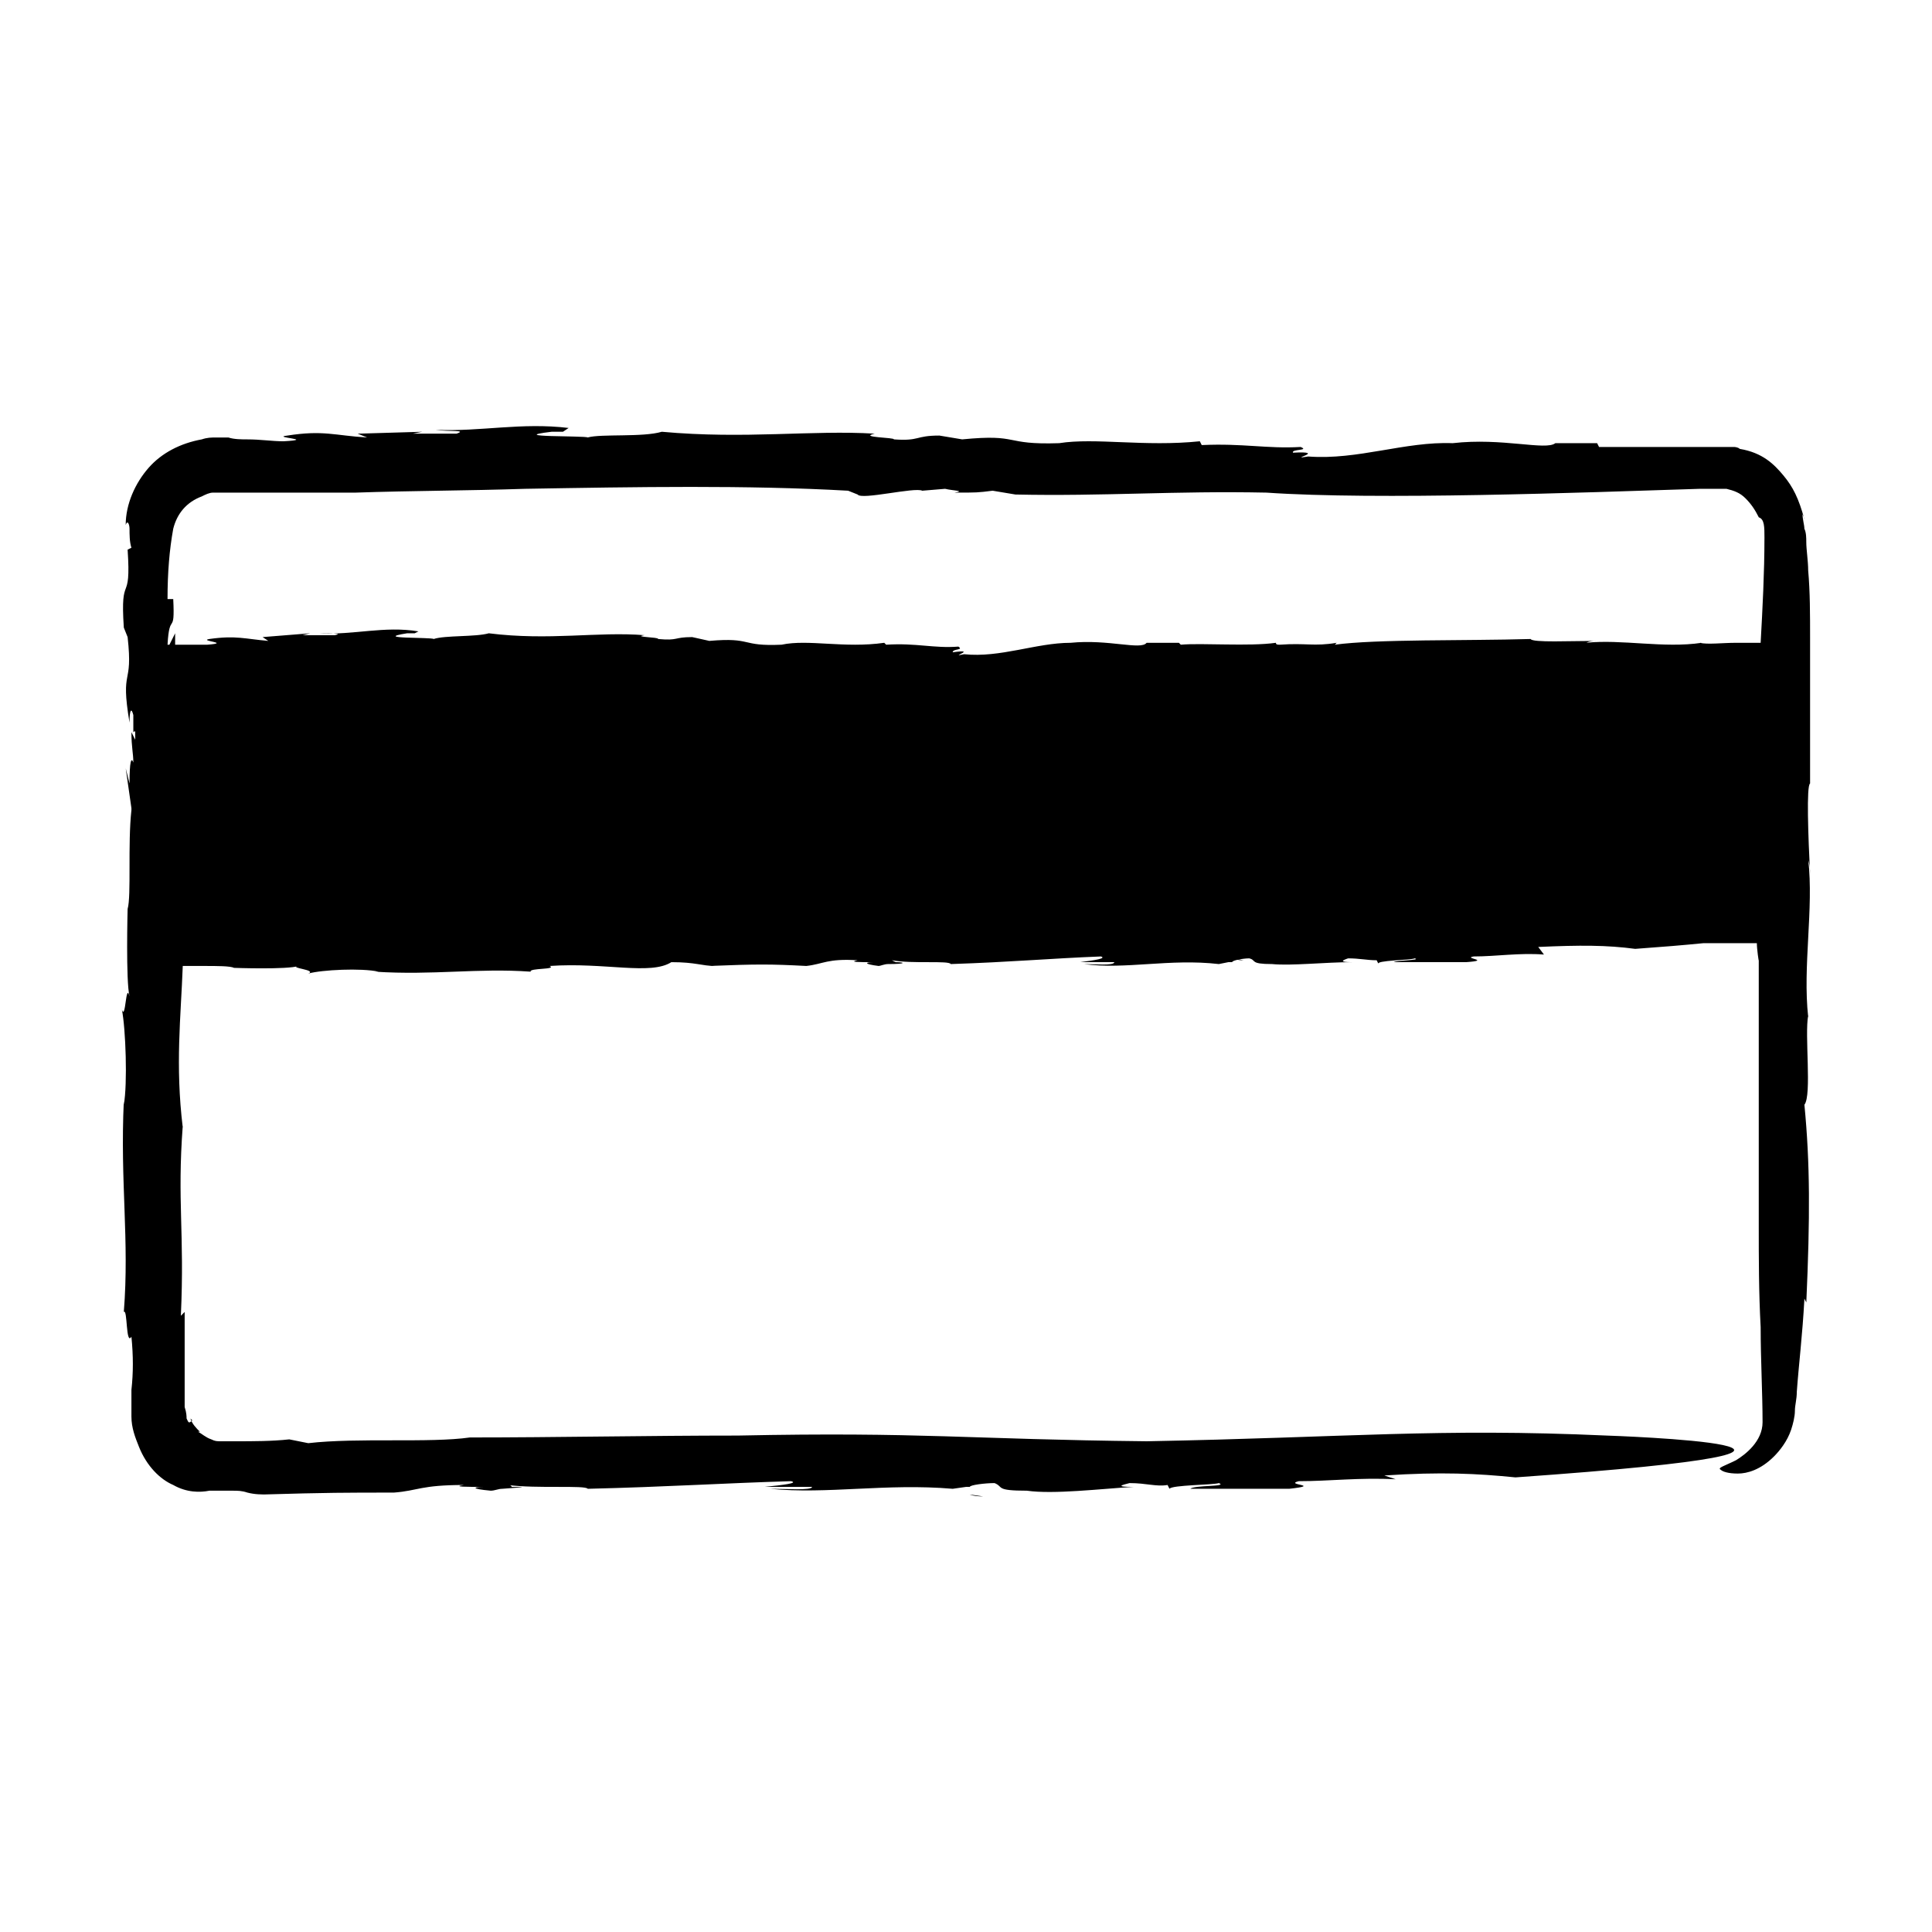 <?xml version="1.0" encoding="UTF-8"?>
<!-- Uploaded to: SVG Repo, www.svgrepo.com, Generator: SVG Repo Mixer Tools -->
<svg fill="#000000" width="800px" height="800px" version="1.1" viewBox="144 144 512 512" xmlns="http://www.w3.org/2000/svg">
 <g>
  <path d="m401.01 540.06s1.008 0.504 3.527 0.504z"/>
  <path d="m178.82 359.19-0.5-1.008z"/>
  <path d="m471.04 397.98s0.504 0.504 2.519 0.504z"/>
  <path d="m623.69 351.63v-38.289c0-6.551 0-12.594-0.504-18.137 0-2.519-0.504-5.543-0.504-7.559 0-1.008 0-2.519-0.504-3.527 0-1.008-0.504-2.519-0.504-4.031 0 0.504 0.504 1.008 0.504 1.512-1.512-5.543-3.023-8.566-5.543-11.586-2.519-3.023-5.543-6.047-11.586-7.055-0.504-0.504-1.512-0.504-1.512-0.504h-5.039-4.535-9.574-16.625l-0.504-1.008h-18.137 7.055c-2.519 2.016-14.105-1.512-27.207 0-12.594-0.504-25.191 4.535-38.289 3.527-6.047 1.008 5.543-1.512-4.031-1.008-0.504-1.008 4.535-0.504 2.016-1.512-9.07 0.504-15.113-1.008-26.199-0.504l-0.504-1.008c-14.609 1.512-27.711-1.008-37.281 0.504-15.113 0.504-10.078-2.519-25.695-1.008l-6.047-1.008c-6.551 0-5.039 1.512-12.09 1.008 0.504-0.504-9.574-0.504-5.039-1.512-16.625-1.008-34.258 1.512-56.426-0.504-5.039 1.512-16.121 0.504-19.648 1.512-0.504-0.504-22.168 0-9.574-1.512h3.023l1.512-1.008c-12.594-1.512-23.176 1.008-35.266 0.504 3.527 0.504 8.566 0 5.543 1.008h-11.586l2.519-0.504-17.129 0.508 2.519 1.008c-8.566-0.504-11.586-2.016-21.16-0.504-4.535 0.504 8.062 1.008-1.008 1.512-3.023 0-6.047-0.504-9.574-0.504-1.512 0-3.527 0-5.039-0.504h-3.023c-1.512 0-2.519 0-4.031 0.504-5.543 1.008-10.578 3.527-14.105 7.559s-6.047 9.574-6.047 15.113c0.508-1.516 1.012-0.004 1.012 1.004 0 1.512 0 3.527 0.504 5.039l-1.008 0.504c1.008 15.113-2.016 5.543-1.008 20.656l1.008 2.519c1.512 13.602-2.016 7.559 0.504 22.672 0-3.527 0.504-4.031 1.008-2.016v4.535c0.504-0.504 0.504 0 0.504 0v2.016l-1.008-2.016c0 4.031 0.504 5.543 0.504 8.062-0.508-1.516-1.008-0.508-1.008 5.539l-1.008-4.031 1.512 10.578v0.504c-1.008 9.07 0 22.672-1.008 26.199 0 0-0.504 19.145 0.504 23.176-1.008-4.031-1.008 6.551-2.016 3.527 1.008 5.039 1.512 19.648 0.504 25.191v-1.008c-1.008 21.664 1.512 36.777 0 55.922 1.008-1.008 0.504 9.07 2.016 6.551 0.504 5.039 0.504 9.574 0 14.105v3.527 3.527c0 3.023 1.008 5.543 2.016 8.062 2.016 5.039 5.543 8.566 9.07 10.078 3.527 2.016 7.055 2.016 9.574 1.512h6.047c1.512 0 2.519 0 4.031 0.504 2.016 0.504 3.527 0.504 6.047 0.504h-2.016c17.129-0.504 22.168-0.504 34.762-0.504 6.551-0.504 7.055-2.016 18.641-2.016-3.527 0.504 1.008 0.504 5.039 0.504-2.519 0-3.527 0.504 2.016 1.008 1.008 0 2.016-0.504 3.023-0.504 0 0 0.504 0 0 0 7.055-0.504 6.047-0.504 2.519-0.504 0 0 0-0.504-1.008-0.504 7.559 1.008 20.656 0 21.16 1.008 21.16-0.504 36.273-1.512 53.906-2.016 2.016 0.504-2.016 1.008-7.055 1.512h12.594c0 1.008-7.055 0.504-11.082 0.504 15.113 1.512 30.73-1.512 48.367 0l3.527-0.504h1.008c0-0.504 4.031-1.008 6.551-1.008 2.519 1.008 0 2.016 8.566 2.016 7.055 1.008 19.648-0.504 28.215-1.008-5.039 0-3.023-0.504-1.008-1.008 4.535 0 7.055 1.008 10.078 0.504l0.504 1.008c0.504-1.008 11.586-1.008 13.098-1.512 2.519 1.008-6.551 0.504-7.559 1.512h26.199c9.07-1.008-1.512-1.008 2.519-2.016 8.062 0 16.121-1.008 25.695-0.504l-3.023-1.008c15.113-1.008 24.688-0.504 34.762 0.504 114.36-8.062 24.184-11.082 24.184-11.082-44.84-2.016-68.52 0.504-121.92 1.512-47.359-0.504-59.449-2.519-108.32-1.512-23.176 0-48.367 0.504-71.039 0.504-10.578 1.512-29.727 0-42.824 1.512l-5.039-1.008c-4.535 0.504-9.574 0.504-14.105 0.504h0.504-2.519-2.016c-1.008 0-1.512 0-2.519-0.504-1.512-0.504-2.519-1.512-3.527-2.016h0.504c-1.008-1.008-2.016-2.016-2.519-3.527l0.504 0.504c-1.016 1.004-1.016 0.5-1.52-0.508 0-0.504 0-1.512-0.504-3.023v-8.566-16.625l-1.008 1.008c1.008-22.168-1.008-30.23 0.504-50.383v0.504c-2.016-16.625-0.504-29.223 0-42.824h5.543c3.527 0 7.055 0 8.062 0.504 0 0 14.105 0.504 17.129-0.504-3.023 0.504 5.039 1.008 2.519 2.016 3.527-1.008 14.105-1.512 18.641-0.504h-1.008c15.617 1.008 27.207-1.008 41.312 0-0.504-1.008 7.055-0.504 5.039-1.512 14.609-1.008 26.703 2.519 32.242-1.008 6.551 0 8.062 1.008 11.586 1.008h-1.512c12.594-0.504 16.121-0.504 25.695 0 4.535-0.504 5.543-2.016 13.602-1.512-2.519 0.504 0.504 0.504 4.031 0.504-2.016 0-2.519 0.504 1.512 1.008 0.504 0 1.512-0.504 2.519-0.504 5.039 0 4.535-0.504 2.016-0.504l-1.008-0.504c5.543 1.008 15.113 0 15.617 1.008 15.617-0.504 26.703-1.512 39.801-2.016 1.512 0.504-1.512 1.008-5.543 1.512h9.07c0 1.008-5.543 0.504-8.062 0.504 11.082 1.512 22.672-1.512 35.77 0l2.519-0.504h1.008c0-0.504 3.023-1.008 4.535-1.008 2.016 0.504 0 1.512 6.047 1.512 5.039 0.504 14.105-0.504 21.16-0.504-3.527 0-2.519-0.504-1.008-1.008 3.023 0 5.039 0.504 7.559 0.504l0.504 1.008c-1.008-1.008 8.566-1.008 9.574-1.512 2.016 0.504-5.039 0.504-5.543 1.008h19.145c7.055-0.504-1.008-1.008 2.016-1.512 6.047 0 12.09-1.008 18.641-0.504l-1.516-2.012c11.082-0.504 18.137-0.504 25.695 0.504 7.055-0.504 13.098-1.008 18.137-1.512h14.105c0 1.512 0.504 5.039 0.504 4.535v41.312 29.223c0 8.062 0 17.633 0.504 26.703 0 8.566 0.504 17.633 0.504 25.191 0 5.031-4.535 8.559-7.051 10.07-3.023 1.512-5.039 2.016-4.031 2.519 0.504 0.504 2.016 1.008 4.535 1.008s6.047-1.008 9.574-4.535c1.512-1.512 3.527-4.031 4.535-7.055 0.504-1.512 1.008-3.527 1.008-5.039s0.504-3.023 0.504-5.039c0.504-7.055 1.512-15.113 2.016-24.688l0.504 1.008c1.008-22.672 1.008-36.777-0.504-52.395 2.016-2.519 0-18.641 1.008-23.68v0.504c-1.512-13.602 1.512-28.719 0-41.816 0 0.504 0.504 1.008 0.504 4.031-0.508-10.074-1.012-23.676-0.004-24.18zm-12.094-64.992c0 9.07-0.504 18.641-1.008 27.711h-1.512-5.039c-3.527 0-7.559 0.504-9.574 0h0.504c-10.078 1.512-21.16-1.008-30.73 0 0.504 0 0.504-0.504 3.023-0.504-7.055 0-17.129 0.504-17.633-0.504-17.129 0.504-40.809 0-51.891 1.512l0.504-0.504c-6.047 1.008-8.062 0-15.113 0.504-0.504 0-1.008 0-1.008-0.504-7.055 1.008-19.648 0-25.191 0.504l-0.504-0.504h-13.602 5.039c-1.512 2.016-10.078-1.008-20.152 0-9.07 0-18.641 4.031-28.215 3.023-4.535 1.008 4.031-1.512-3.023-0.504 0-1.008 3.023-0.504 1.512-1.512-6.551 0.504-11.082-1.008-19.145-0.504l-0.504-0.504c-10.578 1.512-20.152-1.008-27.207 0.504-11.082 0.504-7.559-2.016-19.145-1.008l-4.535-1.008c-5.039 0-3.527 1.008-9.07 0.504 0.504-0.504-7.055-0.504-3.527-1.008-12.594-1.008-25.191 1.512-41.312-0.504-3.527 1.008-11.586 0.504-14.609 1.512-0.504-0.504-16.625 0-7.055-1.512h2.016l1.008-0.504c-9.07-1.512-17.129 1.008-26.199 0.504 2.519 0 6.551 0 4.031 0.504h-8.566l2.016-0.504-12.59 1.008 1.512 1.008c-6.047-0.504-8.566-1.512-15.617-0.504-3.023 0.504 6.047 1.008-0.504 1.512h-3.023-1.512-2.519-1.512v-3.023l-1.512 3.023h-0.504c0.504-9.07 2.016-2.016 1.512-12.09h-1.512c0-7.055 0.504-13.098 1.512-18.641 1.008-4.031 3.527-7.055 7.559-8.566 1.008-0.504 2.016-1.008 3.023-1.008h2.016 2.519 11.082 22.168c14.609-0.504 29.727-0.504 44.84-1.008 29.727-0.504 58.945-1.008 85.648 0.504l2.519 1.008c1.008 1.512 15.113-2.016 17.129-1.008l6.047-0.504c2.016 0.504 5.543 0.504 2.519 1.008 6.047 0 6.047 0 10.078-0.504l6.047 1.008c23.176 0.504 42.32-1.008 66.504-0.504 29.223 2.016 83.633 0 114.87-1.008h4.031 3.023c2.016 0.504 3.527 1.008 5.039 2.519 1.512 1.512 2.519 3.023 3.527 5.039 1.5 0.5 1.5 2.516 1.5 5.539z"/>
  <path d="m176.81 310.82-0.504-1.512z"/>
 </g>
</svg>